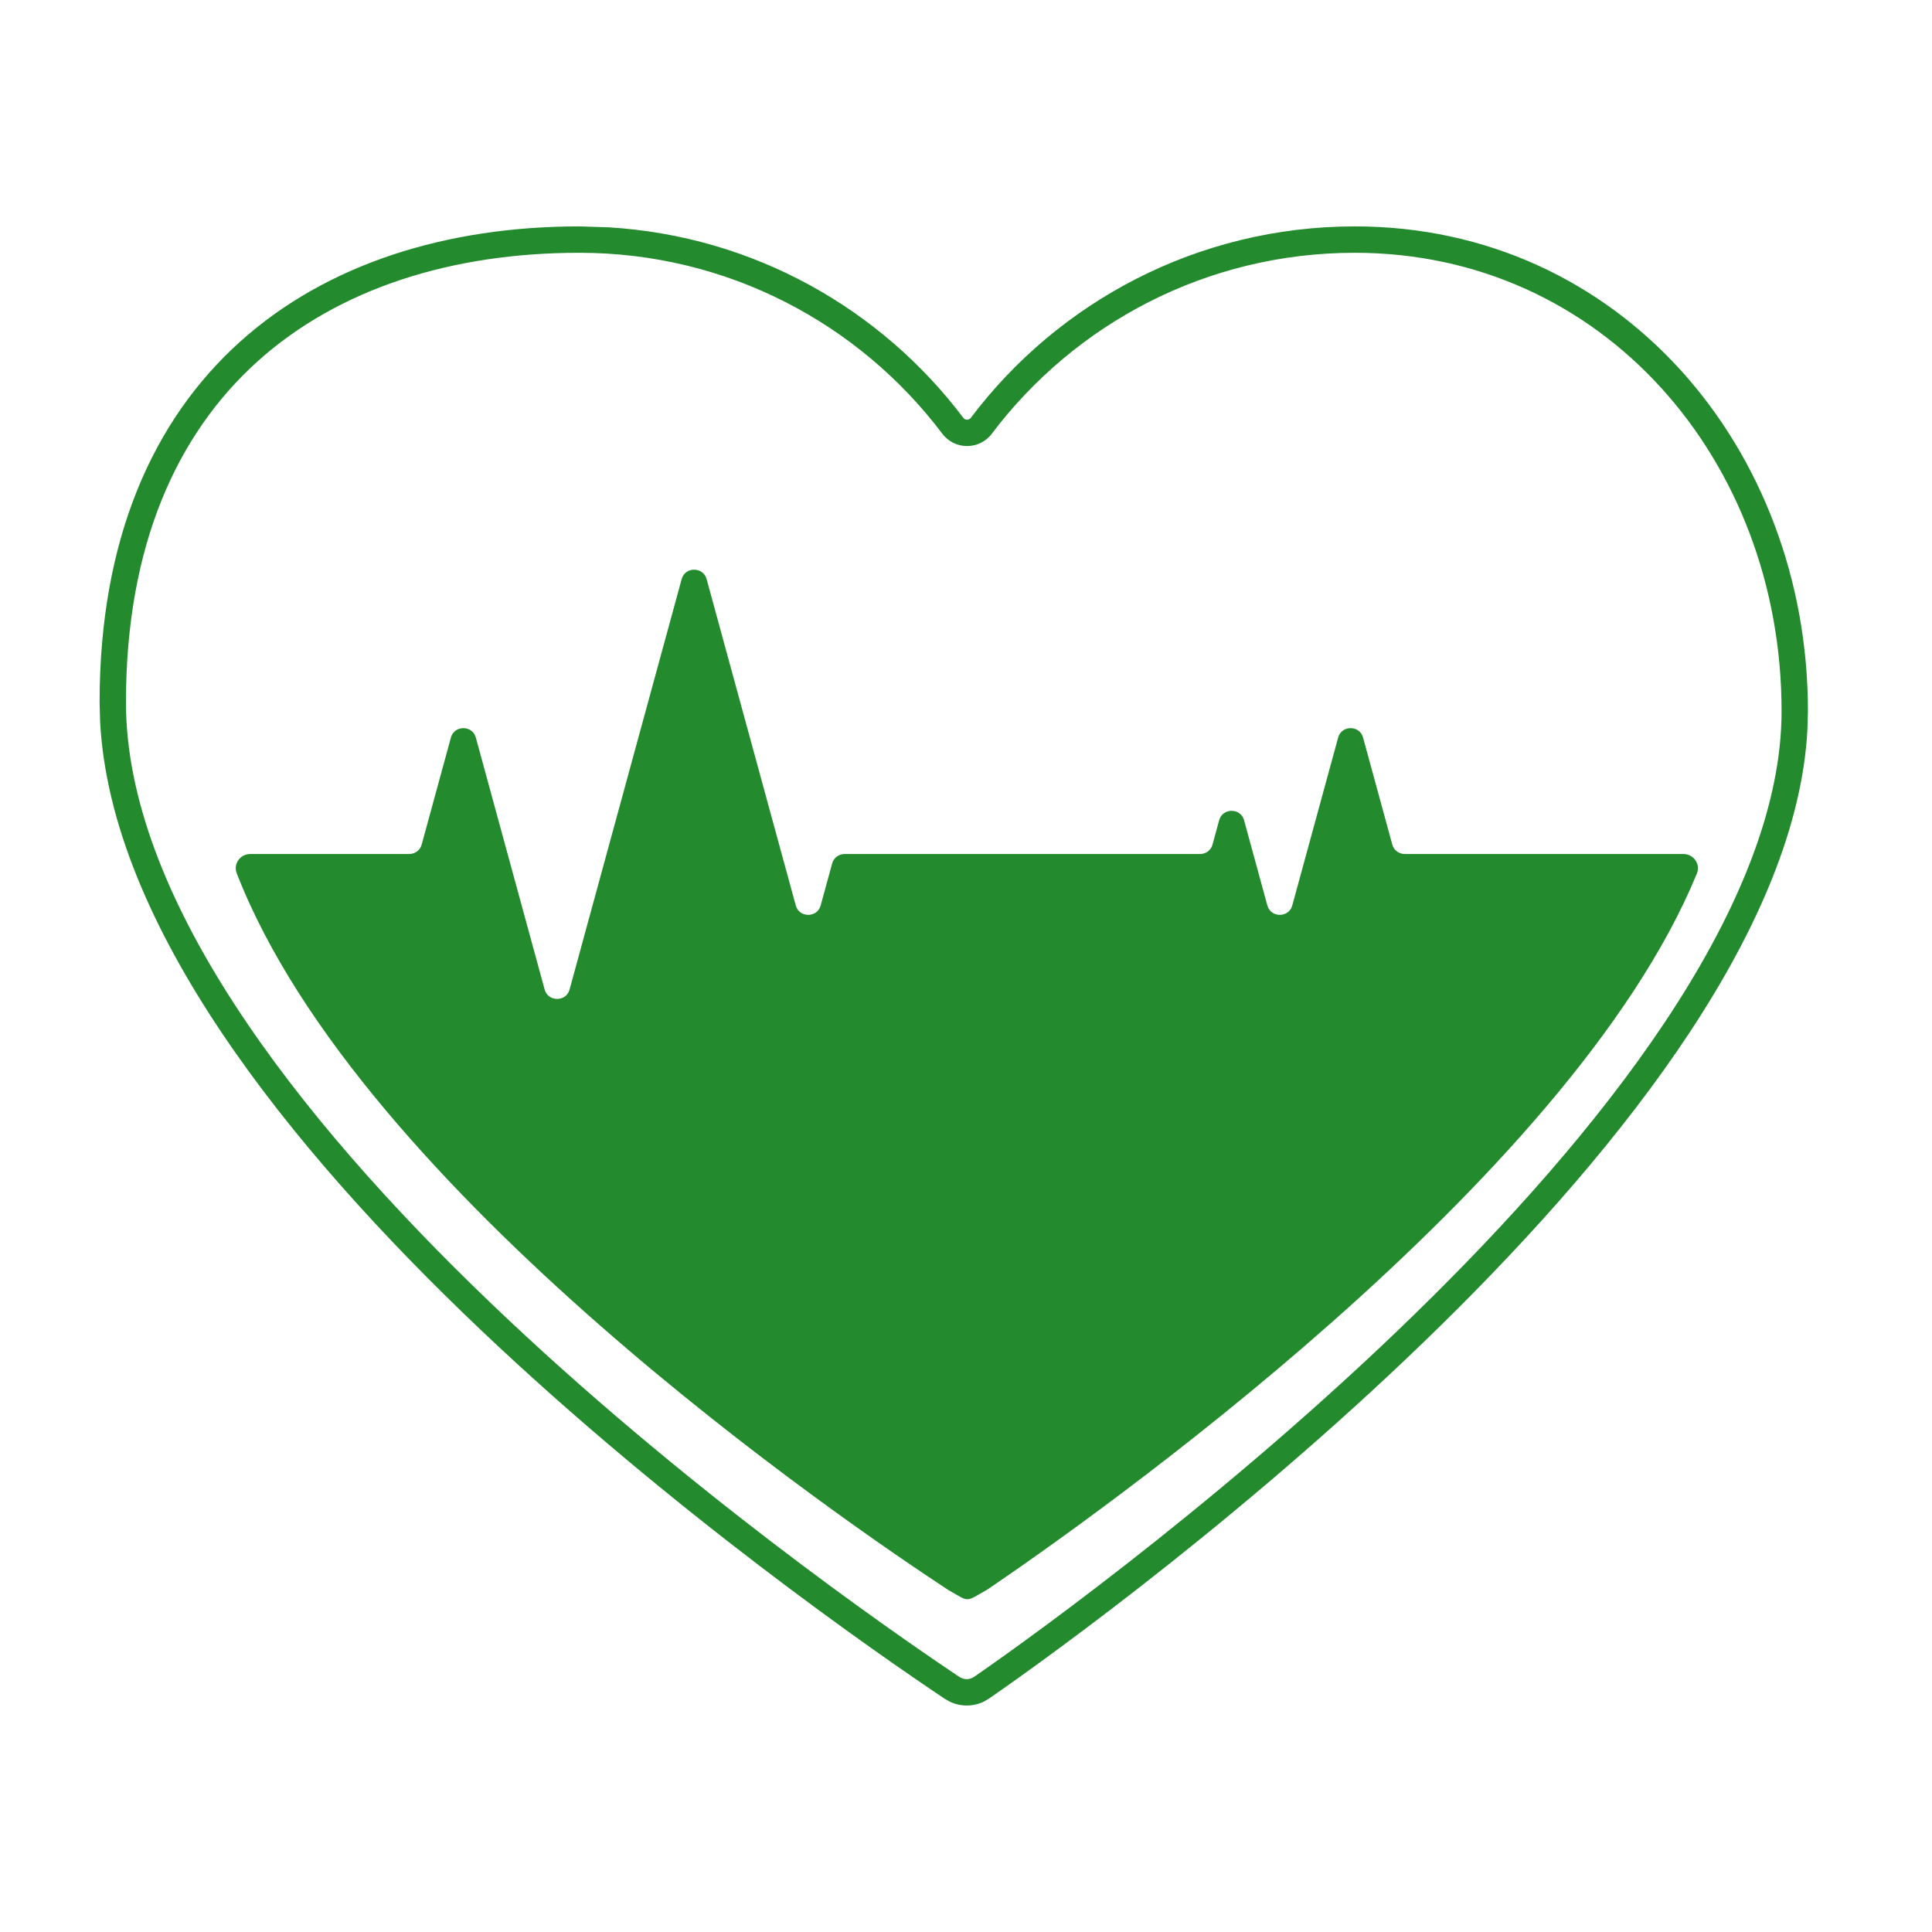 <svg xmlns="http://www.w3.org/2000/svg" width="56" height="56" viewBox="0 0 56 56" fill="#238B2D">
    <path d="M2.887 20.356C2.887 10.873 9.114 6.562 16.792 6.562L17.64 6.589C21.85 6.841 25.545 8.959 27.923 12.112C27.977 12.184 28.085 12.184 28.139 12.112C30.676 8.749 34.712 6.563 39.27 6.562C46.949 6.562 52.404 12.995 52.404 20.611L52.389 21.148C51.788 32.451 32.539 46.557 28.674 49.229L28.523 49.319C28.211 49.471 27.85 49.474 27.535 49.326L27.383 49.24C23.503 46.645 3.525 32.729 2.902 20.917L2.887 20.356ZM3.651 20.356C3.651 23.128 4.849 26.111 6.8 29.114C8.745 32.108 11.393 35.053 14.185 37.731C19.768 43.086 25.849 47.296 27.806 48.605C27.939 48.694 28.106 48.694 28.24 48.601C30.185 47.256 36.077 42.978 41.474 37.631C44.173 34.957 46.728 32.035 48.604 29.096C50.487 26.145 51.64 23.249 51.64 20.611C51.64 13.345 46.46 7.327 39.27 7.327C34.962 7.327 31.147 9.392 28.748 12.572C28.389 13.048 27.673 13.048 27.314 12.572C24.915 9.392 21.102 7.327 16.792 7.327C13.089 7.327 9.813 8.365 7.471 10.47C5.143 12.564 3.651 15.791 3.651 20.356Z"/>
    <path d="M40.718 24.754H48.794C49.09 24.754 49.297 25.045 49.185 25.319C45.516 34.263 31.594 44.056 28.616 46.076C27.957 46.449 28.114 46.441 27.484 46.085C24.478 44.112 10.434 34.524 6.862 25.312C6.756 25.04 6.962 24.754 7.255 24.754H11.861C12.03 24.754 12.178 24.643 12.222 24.483L13.07 21.378C13.169 21.015 13.693 21.015 13.792 21.378L15.787 28.683C15.886 29.045 16.41 29.045 16.509 28.683L19.759 16.784C19.858 16.422 20.382 16.422 20.481 16.784L23.066 26.246C23.164 26.608 23.689 26.608 23.787 26.246L24.121 25.026C24.164 24.866 24.312 24.754 24.482 24.754H34.783C34.953 24.754 35.101 24.643 35.145 24.483L35.338 23.774C35.437 23.412 35.961 23.412 36.06 23.774L36.735 26.246C36.834 26.608 37.358 26.608 37.457 26.246L38.787 21.378C38.886 21.015 39.41 21.015 39.509 21.378L40.357 24.483C40.401 24.643 40.549 24.754 40.718 24.754Z"/>
</svg>